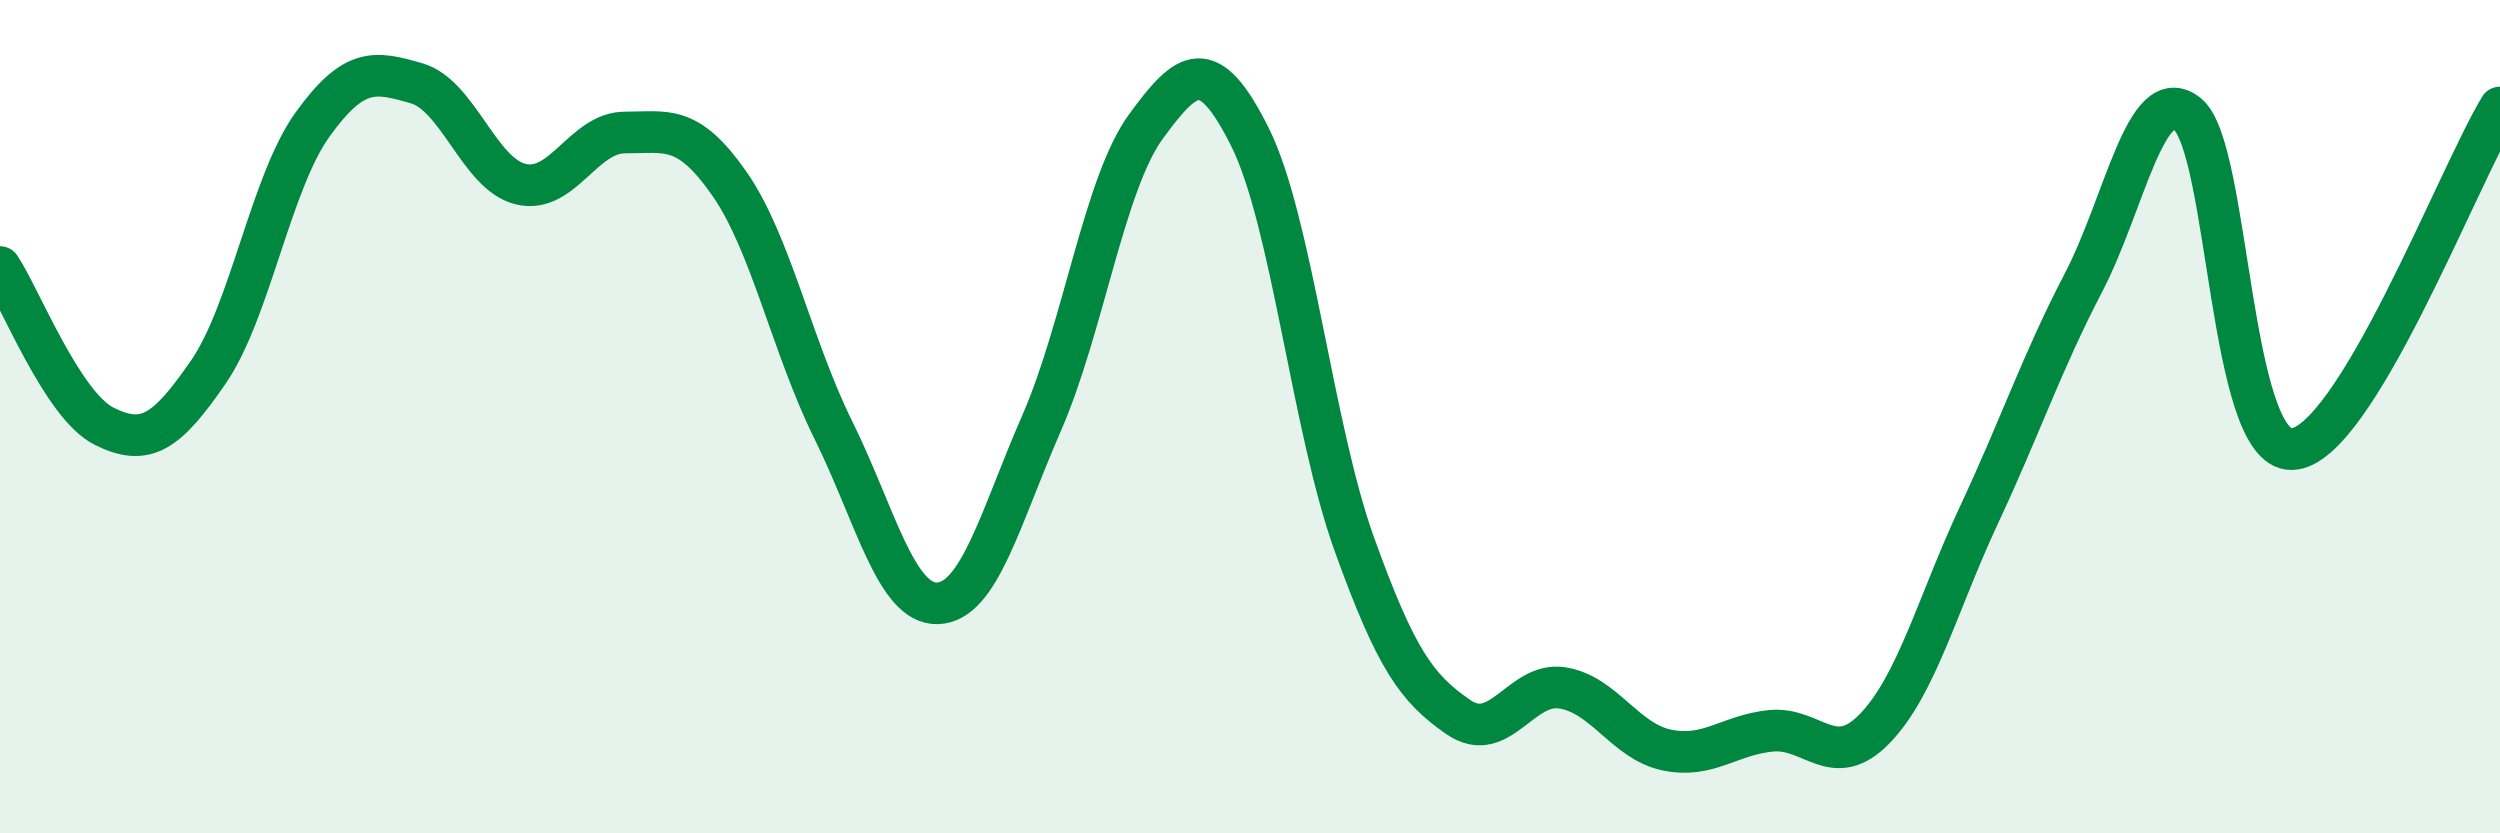 
    <svg width="60" height="20" viewBox="0 0 60 20" xmlns="http://www.w3.org/2000/svg">
      <path
        d="M 0,6.41 C 0.5,7.17 1.5,9.73 2.5,10.23 C 3.5,10.73 4,10.38 5,8.93 C 6,7.48 6.5,4.38 7.5,2.99 C 8.5,1.6 9,1.71 10,2 C 11,2.29 11.5,4.18 12.5,4.42 C 13.5,4.66 14,3.18 15,3.18 C 16,3.18 16.5,2.97 17.5,4.4 C 18.5,5.83 19,8.3 20,10.32 C 21,12.34 21.5,14.51 22.5,14.48 C 23.5,14.45 24,12.44 25,10.15 C 26,7.86 26.5,4.41 27.5,3.04 C 28.5,1.67 29,1.29 30,3.29 C 31,5.29 31.5,10.27 32.5,13.05 C 33.5,15.83 34,16.52 35,17.21 C 36,17.9 36.5,16.35 37.5,16.51 C 38.5,16.67 39,17.79 40,18 C 41,18.21 41.5,17.64 42.5,17.54 C 43.5,17.44 44,18.52 45,17.48 C 46,16.44 46.5,14.49 47.5,12.35 C 48.5,10.21 49,8.71 50,6.79 C 51,4.87 51.5,1.94 52.5,2.74 C 53.5,3.54 53.5,10.81 55,10.78 C 56.5,10.75 59,4.22 60,2.58L60 20L0 20Z"
        fill="#008740"
        opacity="0.1"
        stroke-linecap="round"
        stroke-linejoin="round"
      />
      <path
        d="M 0,6.41 C 0.5,7.17 1.5,9.73 2.5,10.23 C 3.5,10.73 4,10.38 5,8.93 C 6,7.48 6.5,4.38 7.5,2.99 C 8.5,1.6 9,1.71 10,2 C 11,2.29 11.5,4.18 12.5,4.42 C 13.5,4.66 14,3.18 15,3.18 C 16,3.18 16.5,2.97 17.5,4.4 C 18.5,5.83 19,8.3 20,10.32 C 21,12.34 21.5,14.51 22.5,14.48 C 23.5,14.45 24,12.44 25,10.15 C 26,7.86 26.5,4.41 27.5,3.04 C 28.5,1.67 29,1.29 30,3.29 C 31,5.29 31.5,10.27 32.5,13.05 C 33.5,15.83 34,16.52 35,17.21 C 36,17.9 36.5,16.35 37.5,16.51 C 38.5,16.67 39,17.79 40,18 C 41,18.21 41.5,17.64 42.5,17.54 C 43.5,17.44 44,18.52 45,17.48 C 46,16.44 46.5,14.49 47.5,12.35 C 48.5,10.21 49,8.71 50,6.79 C 51,4.87 51.5,1.94 52.5,2.74 C 53.5,3.54 53.5,10.81 55,10.78 C 56.5,10.75 59,4.22 60,2.58"
        stroke="#008740"
        stroke-width="1"
        fill="none"
        stroke-linecap="round"
        stroke-linejoin="round"
      />
    </svg>
  